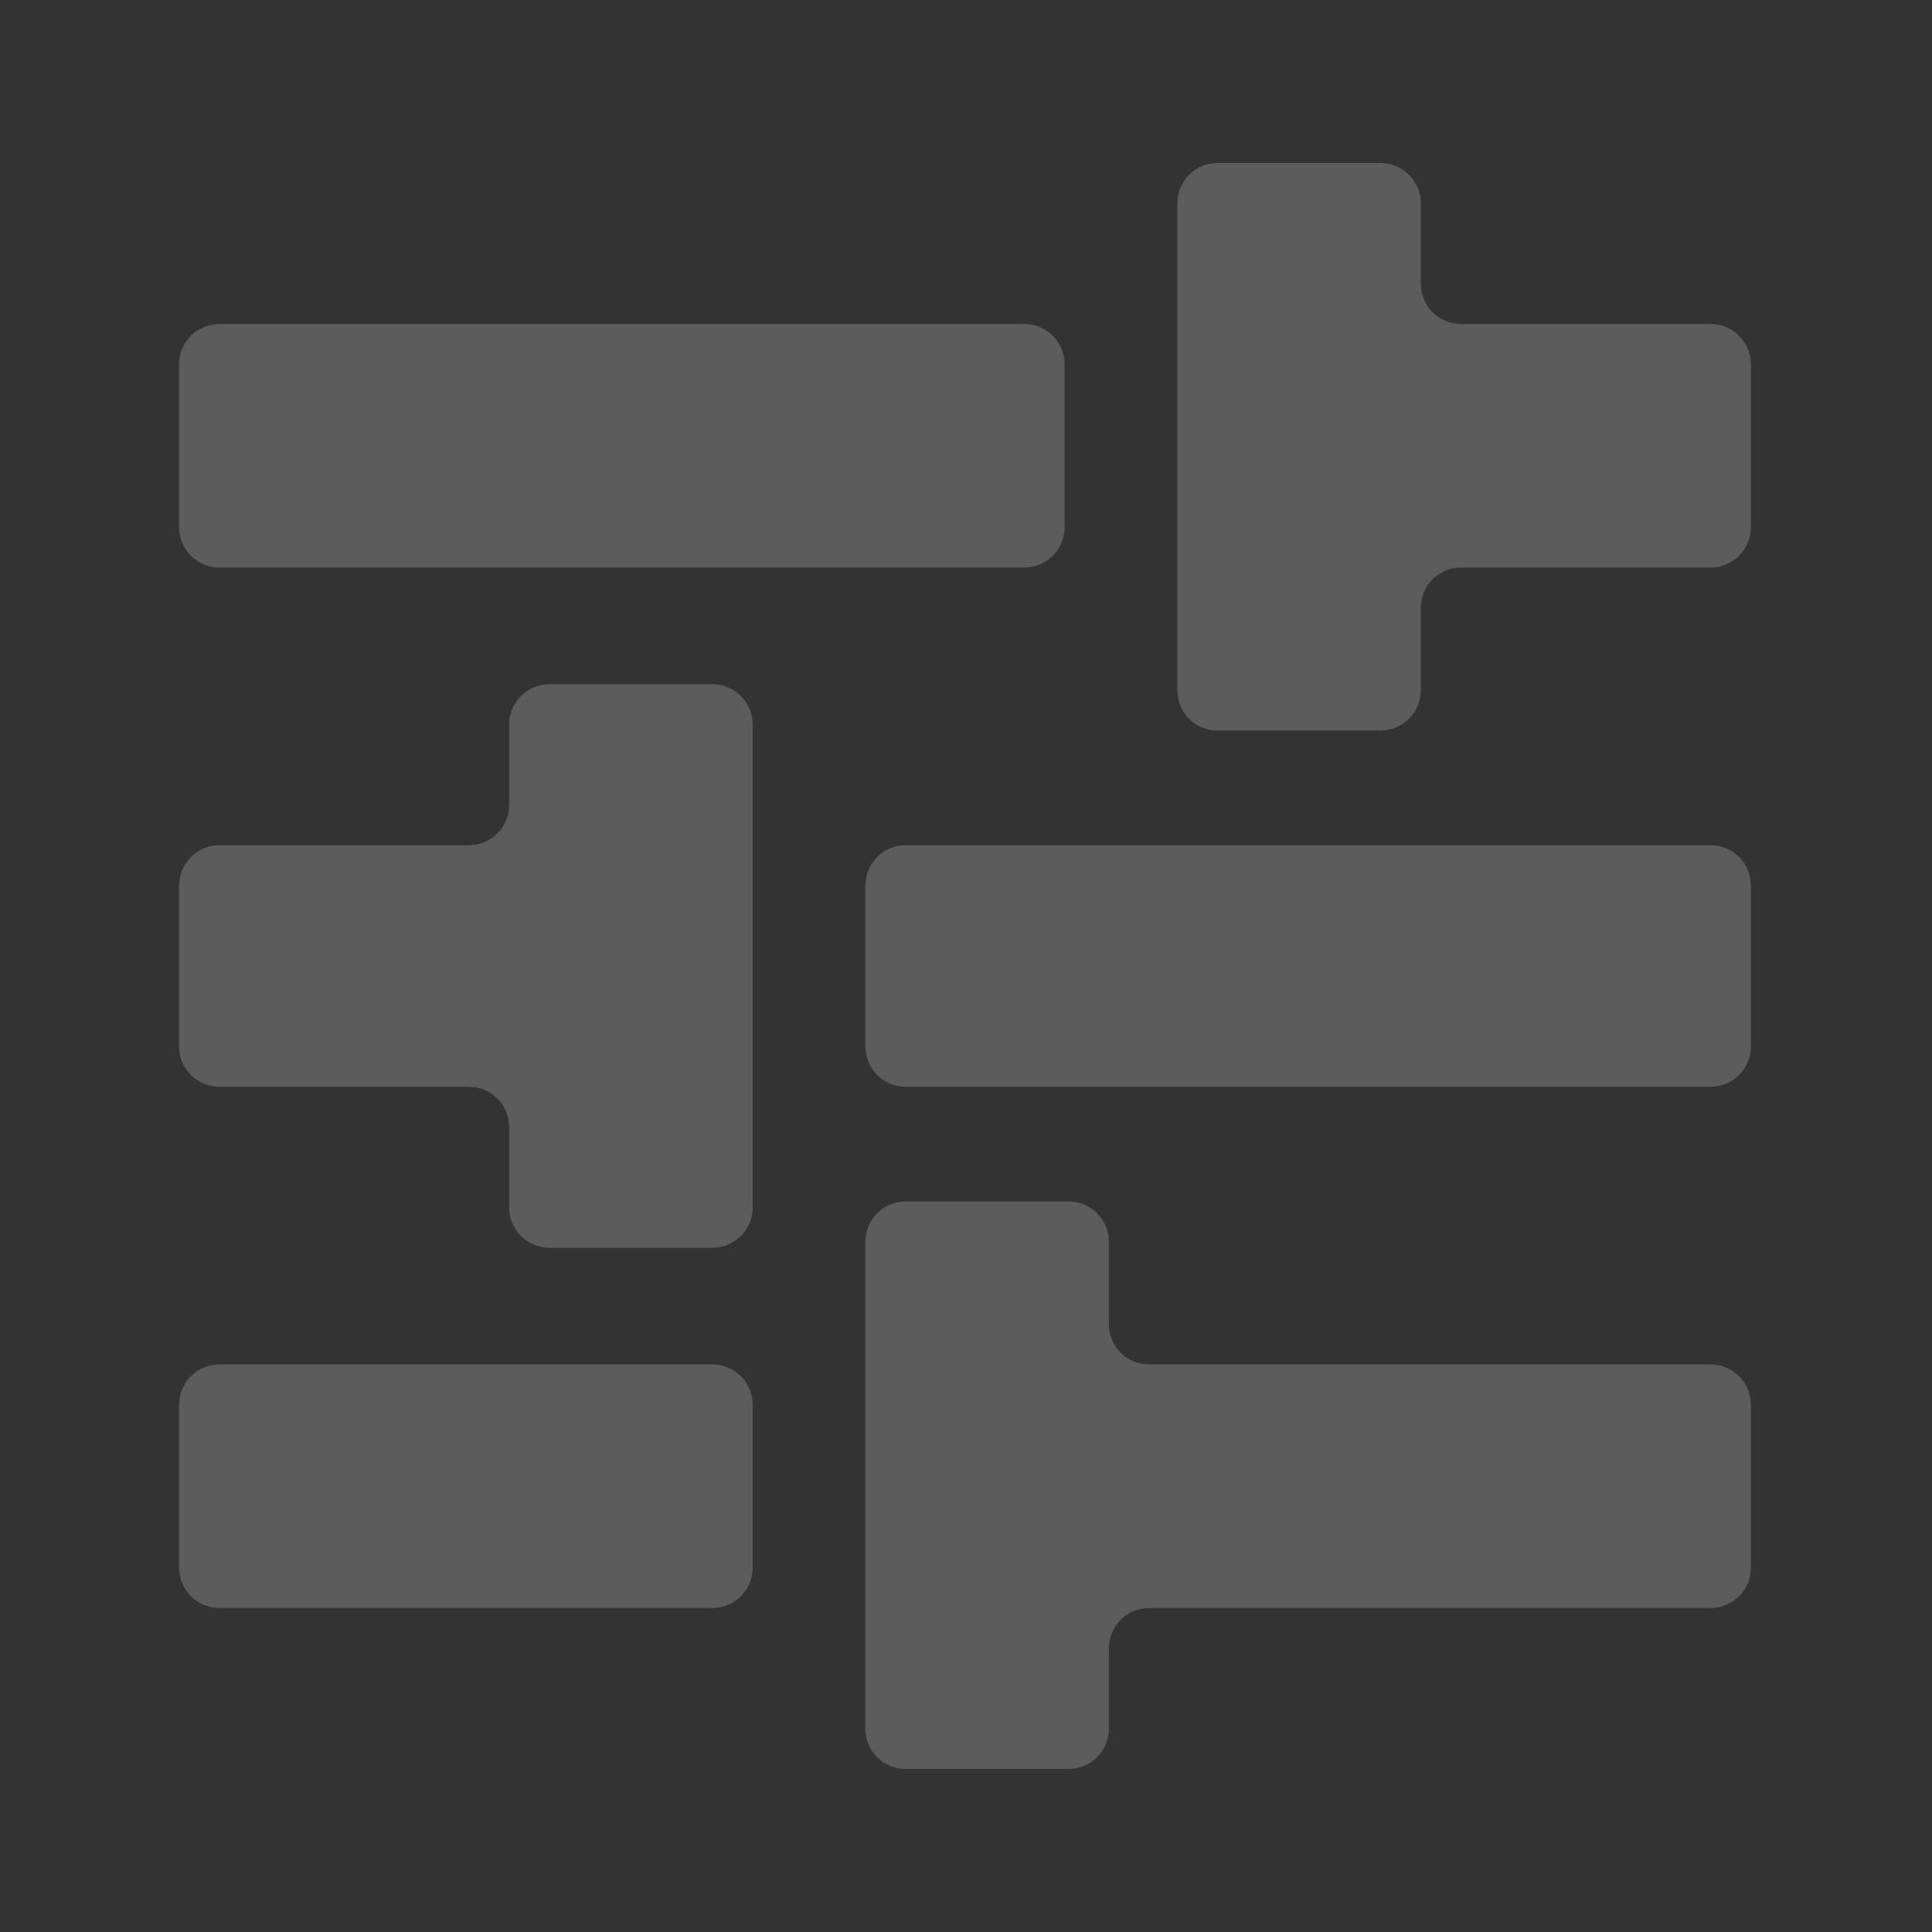 <svg width="24" height="24" viewBox="0 0 24 24" fill="none" xmlns="http://www.w3.org/2000/svg">
<rect x="0" y="0" width="24" height="24" fill="#333333" stroke="none"/>
<path d="M11.25 21.975C10.973 21.975 10.75 21.751 10.75 21.475V15.425C10.75 15.149 10.973 14.925 11.25 14.925H13.275C13.551 14.925 13.775 15.149 13.775 15.425V16.45C13.775 16.726 13.998 16.95 14.275 16.95H21.25C21.526 16.95 21.75 17.174 21.75 17.45V19.475C21.75 19.751 21.526 19.975 21.25 19.975H14.275C13.998 19.975 13.775 20.199 13.775 20.475V21.475C13.775 21.751 13.551 21.975 13.275 21.975H11.25ZM2.725 19.975C2.448 19.975 2.225 19.751 2.225 19.475V17.45C2.225 17.174 2.448 16.95 2.725 16.95H8.85C9.126 16.95 9.35 17.174 9.35 17.45V19.475C9.35 19.751 9.126 19.975 8.85 19.975H2.725ZM6.825 15.5C6.548 15.5 6.325 15.276 6.325 15V14C6.325 13.724 6.101 13.5 5.825 13.5H2.725C2.448 13.5 2.225 13.276 2.225 13V11C2.225 10.724 2.448 10.5 2.725 10.5H5.825C6.101 10.5 6.325 10.276 6.325 10V9C6.325 8.724 6.548 8.5 6.825 8.5H8.85C9.126 8.5 9.35 8.724 9.35 9V15C9.35 15.276 9.126 15.5 8.85 15.5H6.825ZM11.25 13.5C10.973 13.5 10.75 13.276 10.75 13V11C10.75 10.724 10.973 10.5 11.25 10.5H21.25C21.526 10.5 21.75 10.724 21.75 11V13C21.75 13.276 21.526 13.5 21.25 13.5H11.25ZM15.125 9.075C14.848 9.075 14.625 8.851 14.625 8.575V2.525C14.625 2.249 14.848 2.025 15.125 2.025H17.15C17.426 2.025 17.65 2.249 17.65 2.525V3.525C17.65 3.801 17.873 4.025 18.15 4.025H21.25C21.526 4.025 21.75 4.249 21.75 4.525V6.55C21.75 6.826 21.526 7.05 21.25 7.05H18.15C17.873 7.05 17.65 7.274 17.65 7.55V8.575C17.65 8.851 17.426 9.075 17.15 9.075H15.125ZM2.725 7.05C2.448 7.05 2.225 6.826 2.225 6.55V4.525C2.225 4.249 2.448 4.025 2.725 4.025H12.725C13.001 4.025 13.225 4.249 13.225 4.525V6.55C13.225 6.826 13.001 7.05 12.725 7.05H2.725Z" fill="white" fill-opacity="0.2"/>
</svg>

